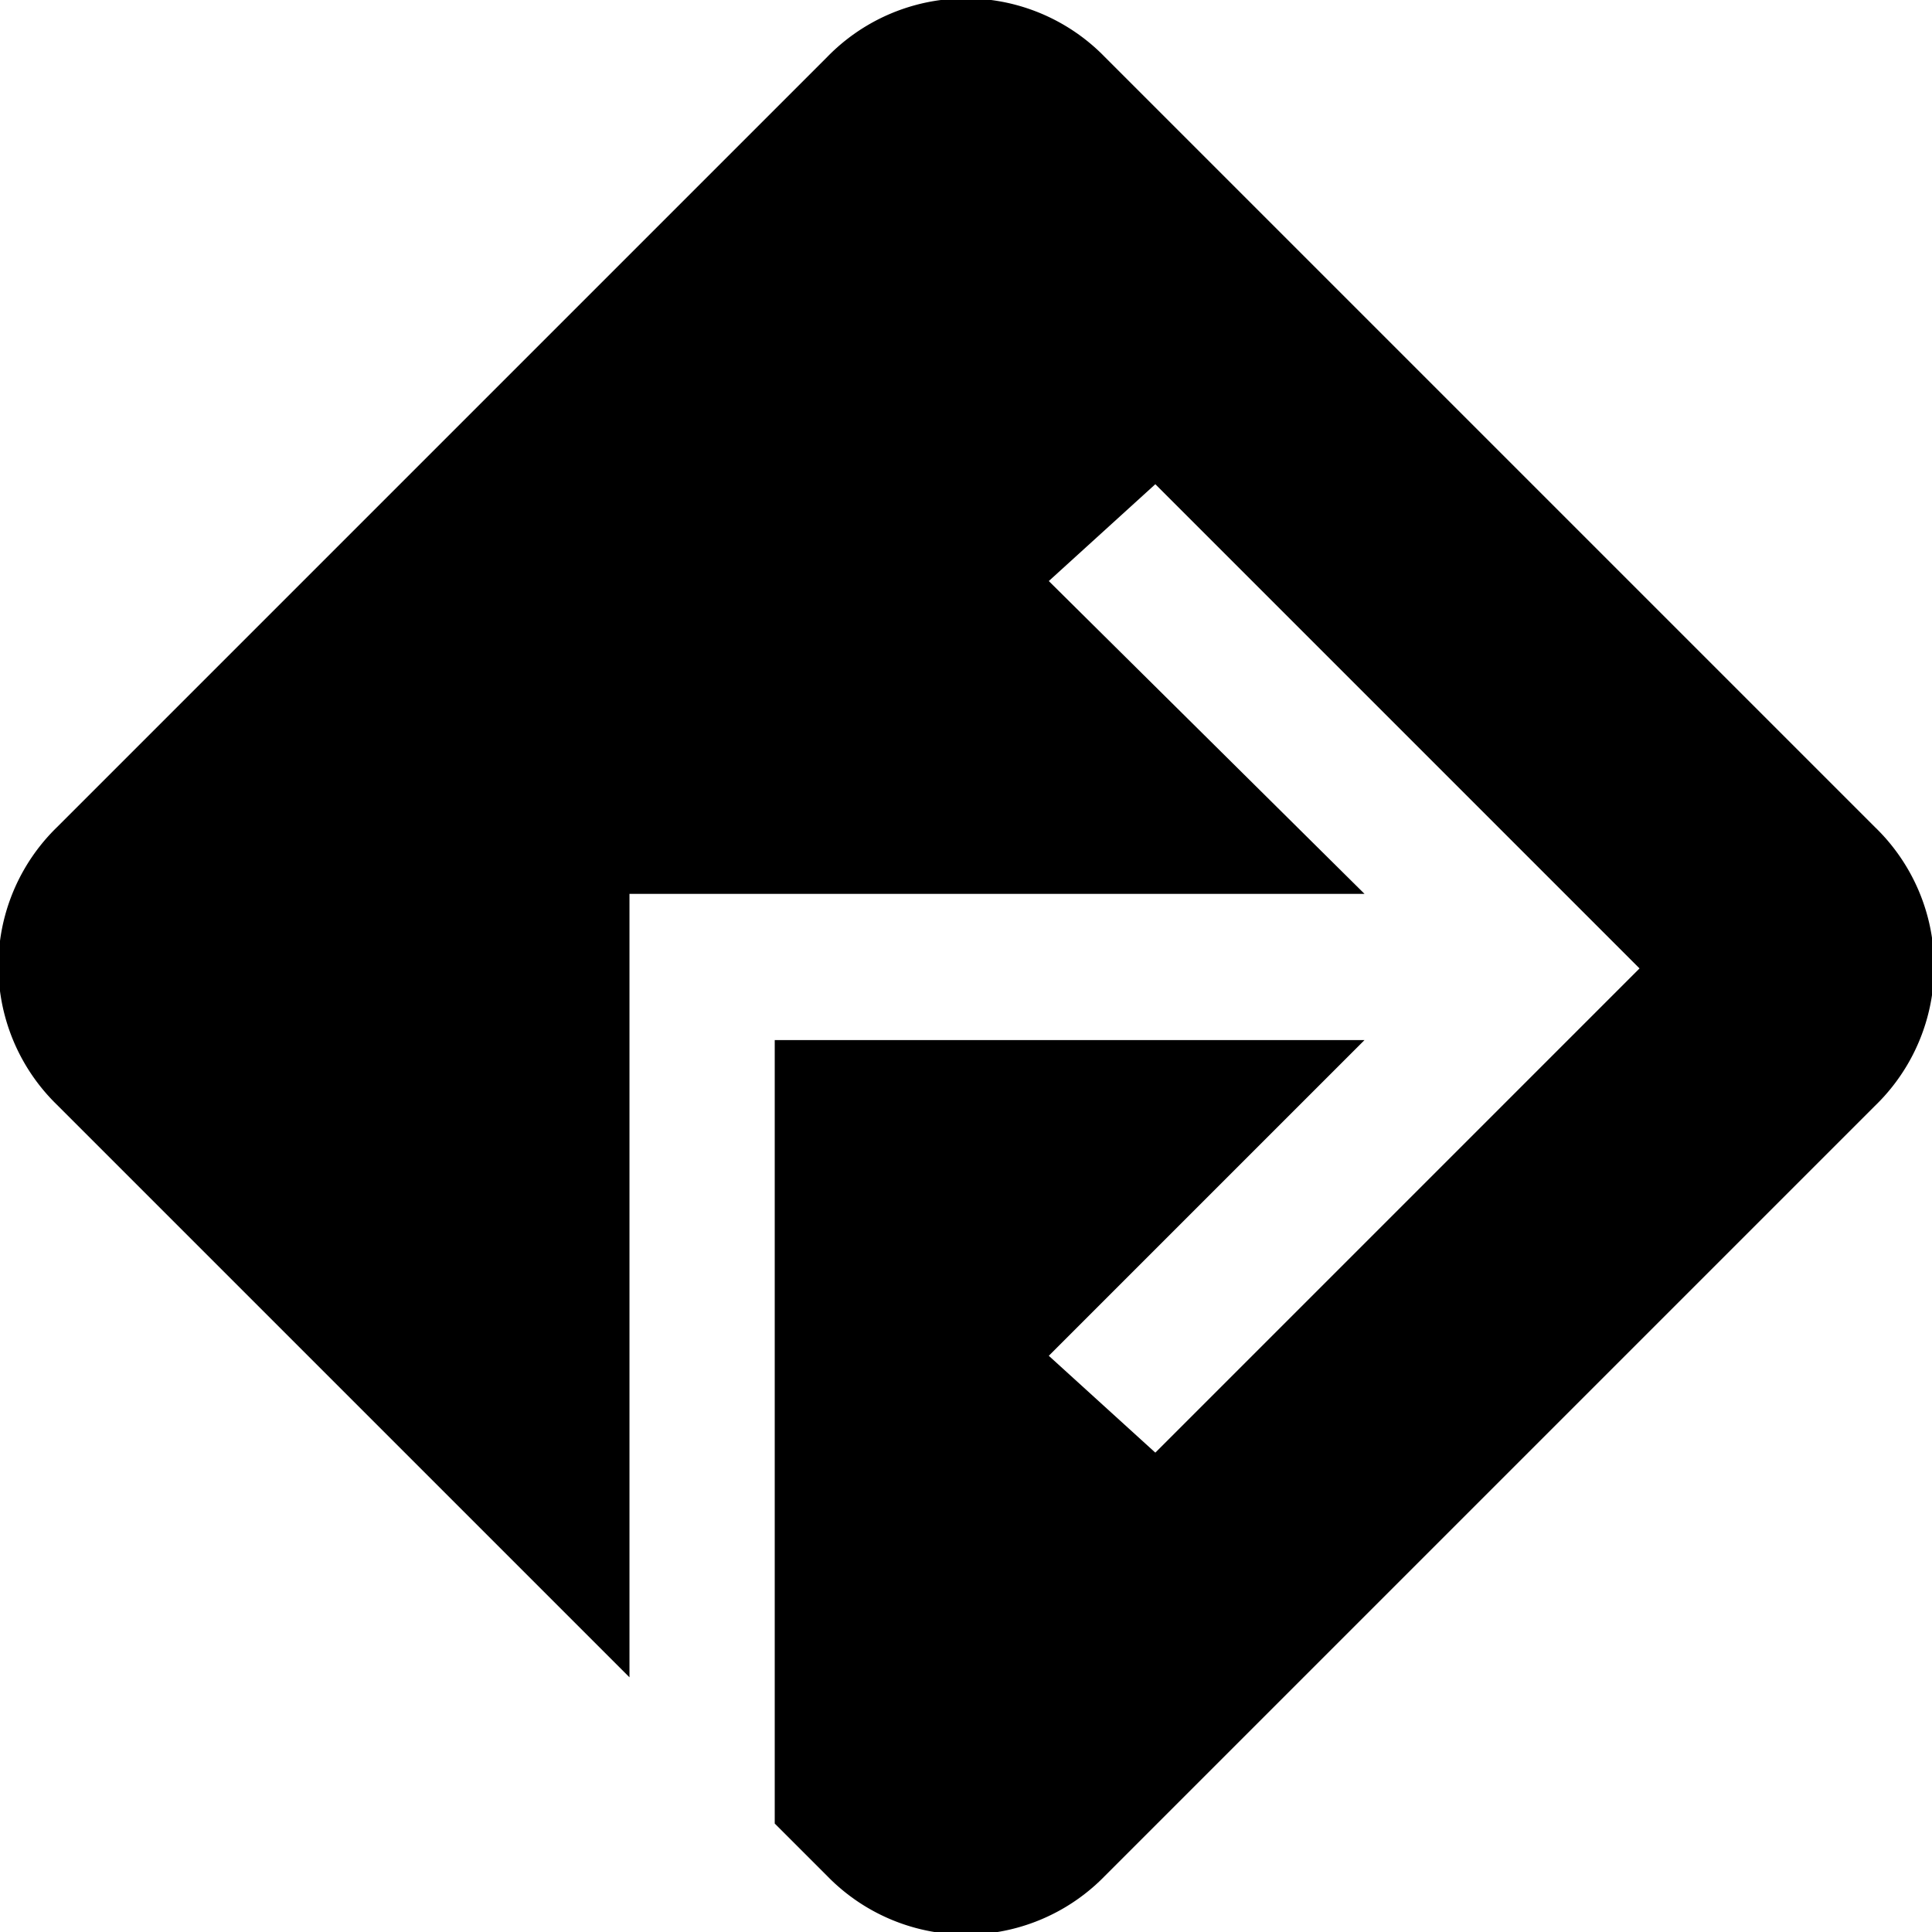 <?xml version="1.0" ?><svg viewBox="0 0 19.95 19.95" xmlns="http://www.w3.org/2000/svg"><defs></defs><title/><g data-name="Layer 2" id="Layer_2"><g data-name="Layer 1" id="Layer_1-2"><path fill="#000000" class="cls-1" d="M19.36,8.54,11.41.59a2,2,0,0,0-2.87,0L.59,8.54a2,2,0,0,0,0,2.87L6.5,17.32V9.23h7.59L10.83,6l1.1-1,5,5-5,5-1.1-1,3.26-3.26H8v8.09l.54.54a2,2,0,0,0,2.87,0l7.95-7.95A2,2,0,0,0,19.36,8.54Z"/></g></g></svg>
